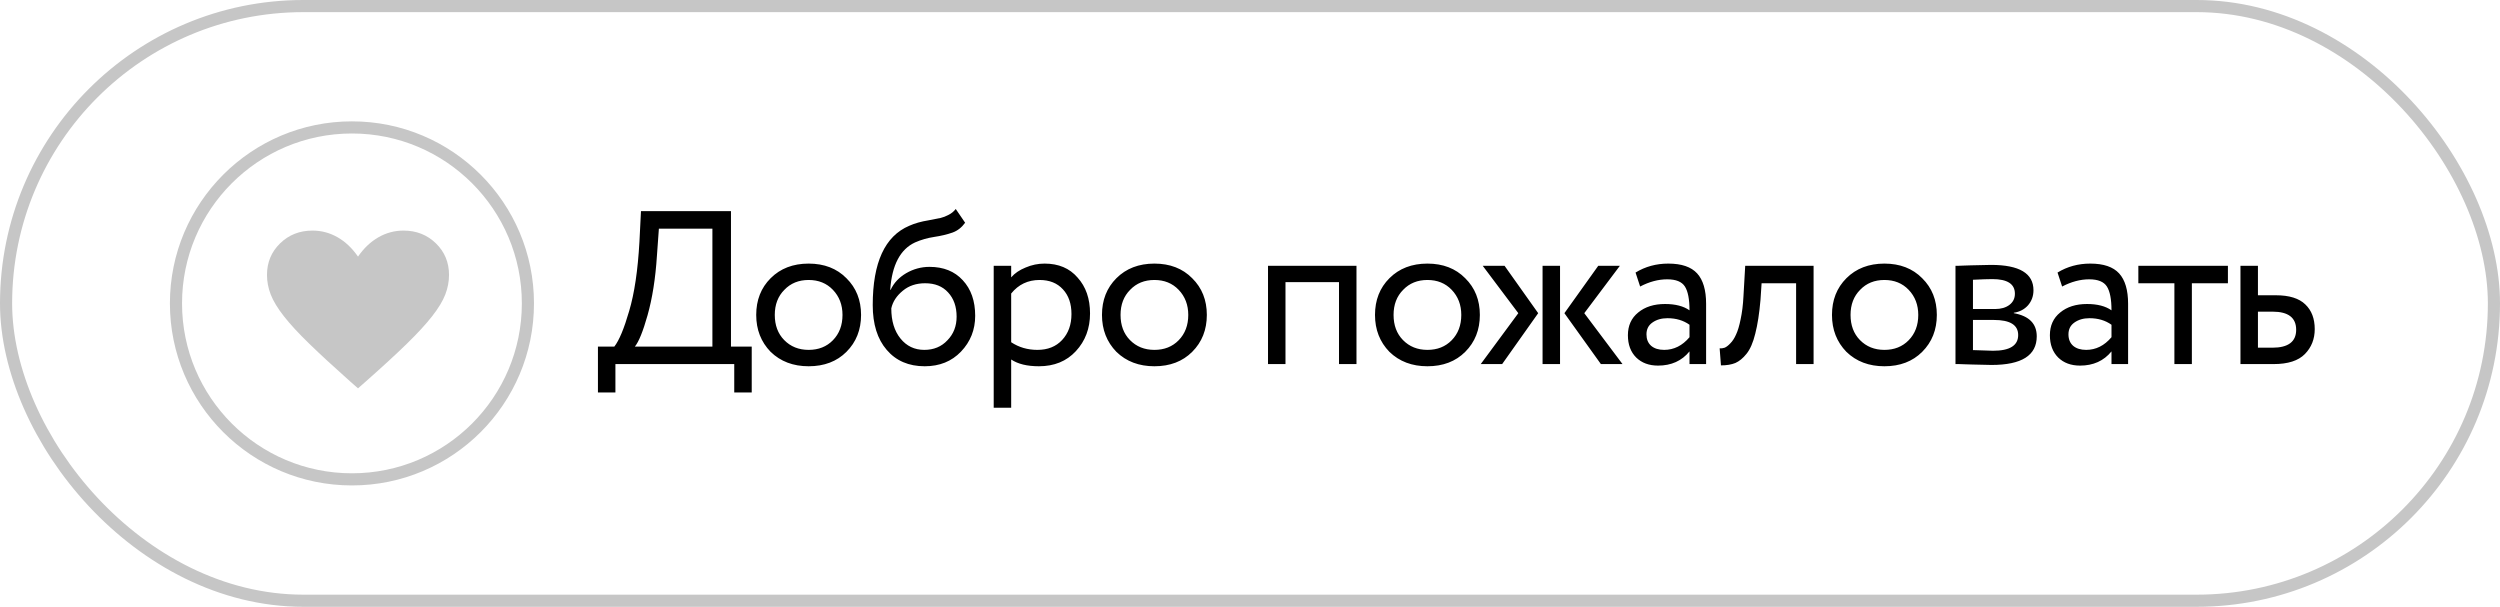 <?xml version="1.0" encoding="UTF-8"?> <svg xmlns="http://www.w3.org/2000/svg" width="206" height="50" viewBox="0 0 206 50" fill="none"><g clip-path="url(#clip0_565_849)"><path d="M29.5 32L28.868 31.444C27.508 30.233 26.383 29.196 25.493 28.334C24.604 27.471 23.902 26.711 23.387 26.052C22.872 25.392 22.512 24.797 22.307 24.265C22.102 23.732 21.999 23.196 22 22.655C22 21.622 22.36 20.755 23.08 20.053C23.8 19.351 24.69 19 25.75 19C26.483 19 27.171 19.183 27.812 19.548C28.454 19.914 29.017 20.446 29.5 21.144C29.983 20.446 30.546 19.914 31.188 19.548C31.829 19.183 32.517 19 33.25 19C34.31 19 35.2 19.351 35.92 20.053C36.64 20.755 37 21.622 37 22.655C37 23.195 36.898 23.731 36.693 24.264C36.488 24.798 36.128 25.394 35.613 26.052C35.098 26.711 34.399 27.471 33.514 28.334C32.63 29.196 31.502 30.233 30.131 31.444L29.5 32Z" fill="#C6C6C6"></path><circle cx="29" cy="25" r="14.5" stroke="#C6C6C6"></circle><path d="M50.71 32.34H49.27V28.56H50.62C51.016 28.056 51.424 27.078 51.844 25.626C52.276 24.174 52.558 22.272 52.69 19.92L52.816 17.4H60.232V28.56H61.942V32.34H60.502V30H50.71V32.34ZM54.292 18.84L54.13 21.09C54.01 22.95 53.752 24.582 53.356 25.986C52.984 27.306 52.636 28.164 52.312 28.56H58.702V18.84H54.292ZM63.5 28.992C62.708 28.176 62.312 27.162 62.312 25.95C62.312 24.726 62.708 23.718 63.5 22.926C64.304 22.122 65.348 21.72 66.632 21.72C67.916 21.72 68.954 22.122 69.746 22.926C70.55 23.718 70.952 24.726 70.952 25.95C70.952 27.174 70.55 28.188 69.746 28.992C68.954 29.784 67.916 30.18 66.632 30.18C65.36 30.18 64.316 29.784 63.5 28.992ZM64.634 23.88C64.106 24.408 63.842 25.098 63.842 25.95C63.842 26.802 64.1 27.492 64.616 28.02C65.144 28.56 65.816 28.83 66.632 28.83C67.448 28.83 68.114 28.566 68.63 28.038C69.158 27.498 69.422 26.802 69.422 25.95C69.422 25.122 69.158 24.432 68.63 23.88C68.114 23.34 67.448 23.07 66.632 23.07C65.816 23.07 65.15 23.34 64.634 23.88ZM78.753 17.22L79.527 18.354C79.239 18.75 78.891 19.02 78.483 19.164C78.039 19.32 77.535 19.44 76.971 19.524C76.419 19.608 75.897 19.758 75.405 19.974C74.181 20.538 73.497 21.84 73.353 23.88H73.389C73.653 23.316 74.079 22.86 74.667 22.512C75.267 22.164 75.909 21.99 76.593 21.99C77.745 21.99 78.657 22.356 79.329 23.088C80.013 23.82 80.355 24.798 80.355 26.022C80.355 27.174 79.965 28.158 79.185 28.974C78.417 29.778 77.421 30.18 76.197 30.18C74.877 30.18 73.833 29.73 73.065 28.83C72.297 27.942 71.913 26.712 71.913 25.14C71.913 21.636 72.915 19.458 74.919 18.606C75.375 18.402 75.903 18.252 76.503 18.156C76.971 18.072 77.307 18.006 77.511 17.958C77.715 17.91 77.931 17.826 78.159 17.706C78.399 17.586 78.597 17.424 78.753 17.22ZM73.443 25.41C73.443 26.442 73.695 27.27 74.199 27.894C74.703 28.518 75.357 28.83 76.161 28.83C76.941 28.83 77.577 28.566 78.069 28.038C78.573 27.522 78.825 26.874 78.825 26.094C78.825 25.266 78.591 24.6 78.123 24.096C77.667 23.592 77.037 23.34 76.233 23.34C75.501 23.34 74.889 23.544 74.397 23.952C73.881 24.372 73.563 24.858 73.443 25.41ZM83.321 33.6H81.881V21.9H83.321V22.854C83.609 22.518 84.005 22.248 84.509 22.044C85.013 21.828 85.535 21.72 86.075 21.72C87.227 21.72 88.133 22.104 88.793 22.872C89.477 23.628 89.819 24.612 89.819 25.824C89.819 27.06 89.429 28.098 88.649 28.938C87.881 29.766 86.867 30.18 85.607 30.18C84.635 30.18 83.873 29.994 83.321 29.622V33.6ZM85.661 23.07C84.701 23.07 83.921 23.442 83.321 24.186V28.2C83.957 28.62 84.677 28.83 85.481 28.83C86.333 28.83 87.011 28.56 87.515 28.02C88.031 27.468 88.289 26.754 88.289 25.878C88.289 25.026 88.055 24.348 87.587 23.844C87.119 23.328 86.477 23.07 85.661 23.07ZM91.991 28.992C91.199 28.176 90.803 27.162 90.803 25.95C90.803 24.726 91.199 23.718 91.991 22.926C92.795 22.122 93.839 21.72 95.123 21.72C96.407 21.72 97.445 22.122 98.237 22.926C99.041 23.718 99.443 24.726 99.443 25.95C99.443 27.174 99.041 28.188 98.237 28.992C97.445 29.784 96.407 30.18 95.123 30.18C93.851 30.18 92.807 29.784 91.991 28.992ZM93.125 23.88C92.597 24.408 92.333 25.098 92.333 25.95C92.333 26.802 92.591 27.492 93.107 28.02C93.635 28.56 94.307 28.83 95.123 28.83C95.939 28.83 96.605 28.566 97.121 28.038C97.649 27.498 97.913 26.802 97.913 25.95C97.913 25.122 97.649 24.432 97.121 23.88C96.605 23.34 95.939 23.07 95.123 23.07C94.307 23.07 93.641 23.34 93.125 23.88ZM111.774 30H110.334V23.25H105.924V30H104.484V21.9H111.774V30ZM114.488 28.992C113.696 28.176 113.3 27.162 113.3 25.95C113.3 24.726 113.696 23.718 114.488 22.926C115.292 22.122 116.336 21.72 117.62 21.72C118.904 21.72 119.942 22.122 120.734 22.926C121.538 23.718 121.94 24.726 121.94 25.95C121.94 27.174 121.538 28.188 120.734 28.992C119.942 29.784 118.904 30.18 117.62 30.18C116.348 30.18 115.304 29.784 114.488 28.992ZM115.622 23.88C115.094 24.408 114.83 25.098 114.83 25.95C114.83 26.802 115.088 27.492 115.604 28.02C116.132 28.56 116.804 28.83 117.62 28.83C118.436 28.83 119.102 28.566 119.618 28.038C120.146 27.498 120.41 26.802 120.41 25.95C120.41 25.122 120.146 24.432 119.618 23.88C119.102 23.34 118.436 23.07 117.62 23.07C116.804 23.07 116.138 23.34 115.622 23.88ZM131.697 21.9H133.479L130.545 25.806L133.695 30H131.913L128.907 25.806L131.697 21.9ZM128.547 30H127.107V21.9H128.547V30ZM122.013 30L125.109 25.806L122.175 21.9H123.975L126.747 25.806L123.777 30H122.013ZM135.147 23.61L134.769 22.458C135.573 21.966 136.473 21.72 137.469 21.72C138.561 21.72 139.353 21.99 139.845 22.53C140.337 23.07 140.583 23.904 140.583 25.032V30H139.215V28.956C138.579 29.736 137.715 30.126 136.623 30.126C135.879 30.126 135.279 29.904 134.823 29.46C134.367 29.004 134.139 28.392 134.139 27.624C134.139 26.832 134.421 26.208 134.985 25.752C135.549 25.284 136.287 25.05 137.199 25.05C138.051 25.05 138.723 25.224 139.215 25.572C139.215 24.66 139.089 24.006 138.837 23.61C138.585 23.214 138.099 23.016 137.379 23.016C136.647 23.016 135.903 23.214 135.147 23.61ZM137.127 28.83C137.931 28.83 138.627 28.482 139.215 27.786V26.76C138.711 26.4 138.105 26.22 137.397 26.22C136.905 26.22 136.491 26.34 136.155 26.58C135.831 26.808 135.669 27.132 135.669 27.552C135.669 27.948 135.795 28.26 136.047 28.488C136.311 28.716 136.671 28.83 137.127 28.83ZM149.439 30H147.999V23.34H145.155L145.065 24.708C144.969 25.824 144.825 26.754 144.633 27.498C144.453 28.23 144.213 28.782 143.913 29.154C143.625 29.514 143.319 29.766 142.995 29.91C142.671 30.042 142.275 30.108 141.807 30.108L141.699 28.704C141.831 28.716 141.969 28.698 142.113 28.65C142.257 28.59 142.413 28.47 142.581 28.29C142.761 28.11 142.917 27.87 143.049 27.57C143.193 27.27 143.319 26.85 143.427 26.31C143.547 25.758 143.625 25.128 143.661 24.42L143.805 21.9H149.439V30ZM152.143 28.992C151.351 28.176 150.955 27.162 150.955 25.95C150.955 24.726 151.351 23.718 152.143 22.926C152.947 22.122 153.991 21.72 155.275 21.72C156.559 21.72 157.597 22.122 158.389 22.926C159.193 23.718 159.595 24.726 159.595 25.95C159.595 27.174 159.193 28.188 158.389 28.992C157.597 29.784 156.559 30.18 155.275 30.18C154.003 30.18 152.959 29.784 152.143 28.992ZM153.277 23.88C152.749 24.408 152.485 25.098 152.485 25.95C152.485 26.802 152.743 27.492 153.259 28.02C153.787 28.56 154.459 28.83 155.275 28.83C156.091 28.83 156.757 28.566 157.273 28.038C157.801 27.498 158.065 26.802 158.065 25.95C158.065 25.122 157.801 24.432 157.273 23.88C156.757 23.34 156.091 23.07 155.275 23.07C154.459 23.07 153.793 23.34 153.277 23.88ZM161.132 30V21.9C161.192 21.9 161.276 21.9 161.384 21.9C161.492 21.888 161.648 21.882 161.852 21.882C162.056 21.87 162.242 21.864 162.41 21.864C163.298 21.84 163.85 21.828 164.066 21.828C166.394 21.828 167.558 22.524 167.558 23.916C167.558 24.396 167.408 24.81 167.108 25.158C166.808 25.494 166.418 25.698 165.938 25.77V25.806C167.198 26.034 167.828 26.67 167.828 27.714C167.828 29.286 166.586 30.072 164.102 30.072C163.982 30.072 163.454 30.06 162.518 30.036C162.338 30.036 162.14 30.03 161.924 30.018C161.708 30.018 161.54 30.012 161.42 30C161.3 30 161.204 30 161.132 30ZM164.3 26.364H162.572V28.848C163.436 28.884 163.988 28.902 164.228 28.902C165.608 28.902 166.298 28.47 166.298 27.606C166.298 26.778 165.632 26.364 164.3 26.364ZM164.174 22.998C163.826 22.998 163.292 23.016 162.572 23.052V25.464H164.39C164.882 25.464 165.278 25.35 165.578 25.122C165.878 24.894 166.028 24.588 166.028 24.204C166.028 23.4 165.41 22.998 164.174 22.998ZM169.919 23.61L169.541 22.458C170.345 21.966 171.245 21.72 172.241 21.72C173.333 21.72 174.125 21.99 174.617 22.53C175.109 23.07 175.355 23.904 175.355 25.032V30H173.987V28.956C173.351 29.736 172.487 30.126 171.395 30.126C170.651 30.126 170.051 29.904 169.595 29.46C169.139 29.004 168.911 28.392 168.911 27.624C168.911 26.832 169.193 26.208 169.757 25.752C170.321 25.284 171.059 25.05 171.971 25.05C172.823 25.05 173.495 25.224 173.987 25.572C173.987 24.66 173.861 24.006 173.609 23.61C173.357 23.214 172.871 23.016 172.151 23.016C171.419 23.016 170.675 23.214 169.919 23.61ZM171.899 28.83C172.703 28.83 173.399 28.482 173.987 27.786V26.76C173.483 26.4 172.877 26.22 172.169 26.22C171.677 26.22 171.263 26.34 170.927 26.58C170.603 26.808 170.441 27.132 170.441 27.552C170.441 27.948 170.567 28.26 170.819 28.488C171.083 28.716 171.443 28.83 171.899 28.83ZM179.17 23.34H176.2V21.9H183.58V23.34H180.61V30H179.17V23.34ZM187.35 30H184.614V21.9H186.054V24.33H187.53C188.634 24.33 189.444 24.582 189.96 25.086C190.476 25.578 190.734 26.256 190.734 27.12C190.734 27.936 190.464 28.62 189.924 29.172C189.384 29.724 188.526 30 187.35 30ZM187.26 25.68H186.054V28.65H187.242C188.55 28.65 189.204 28.158 189.204 27.174C189.204 26.178 188.556 25.68 187.26 25.68Z" fill="black"></path><rect x="0.5" y="0.5" width="205" height="49" rx="24.5" stroke="#C6C6C6"></rect></g><defs><clipPath id="clip0_565_849"><rect width="206" height="50" fill="white"></rect></clipPath></defs></svg> 